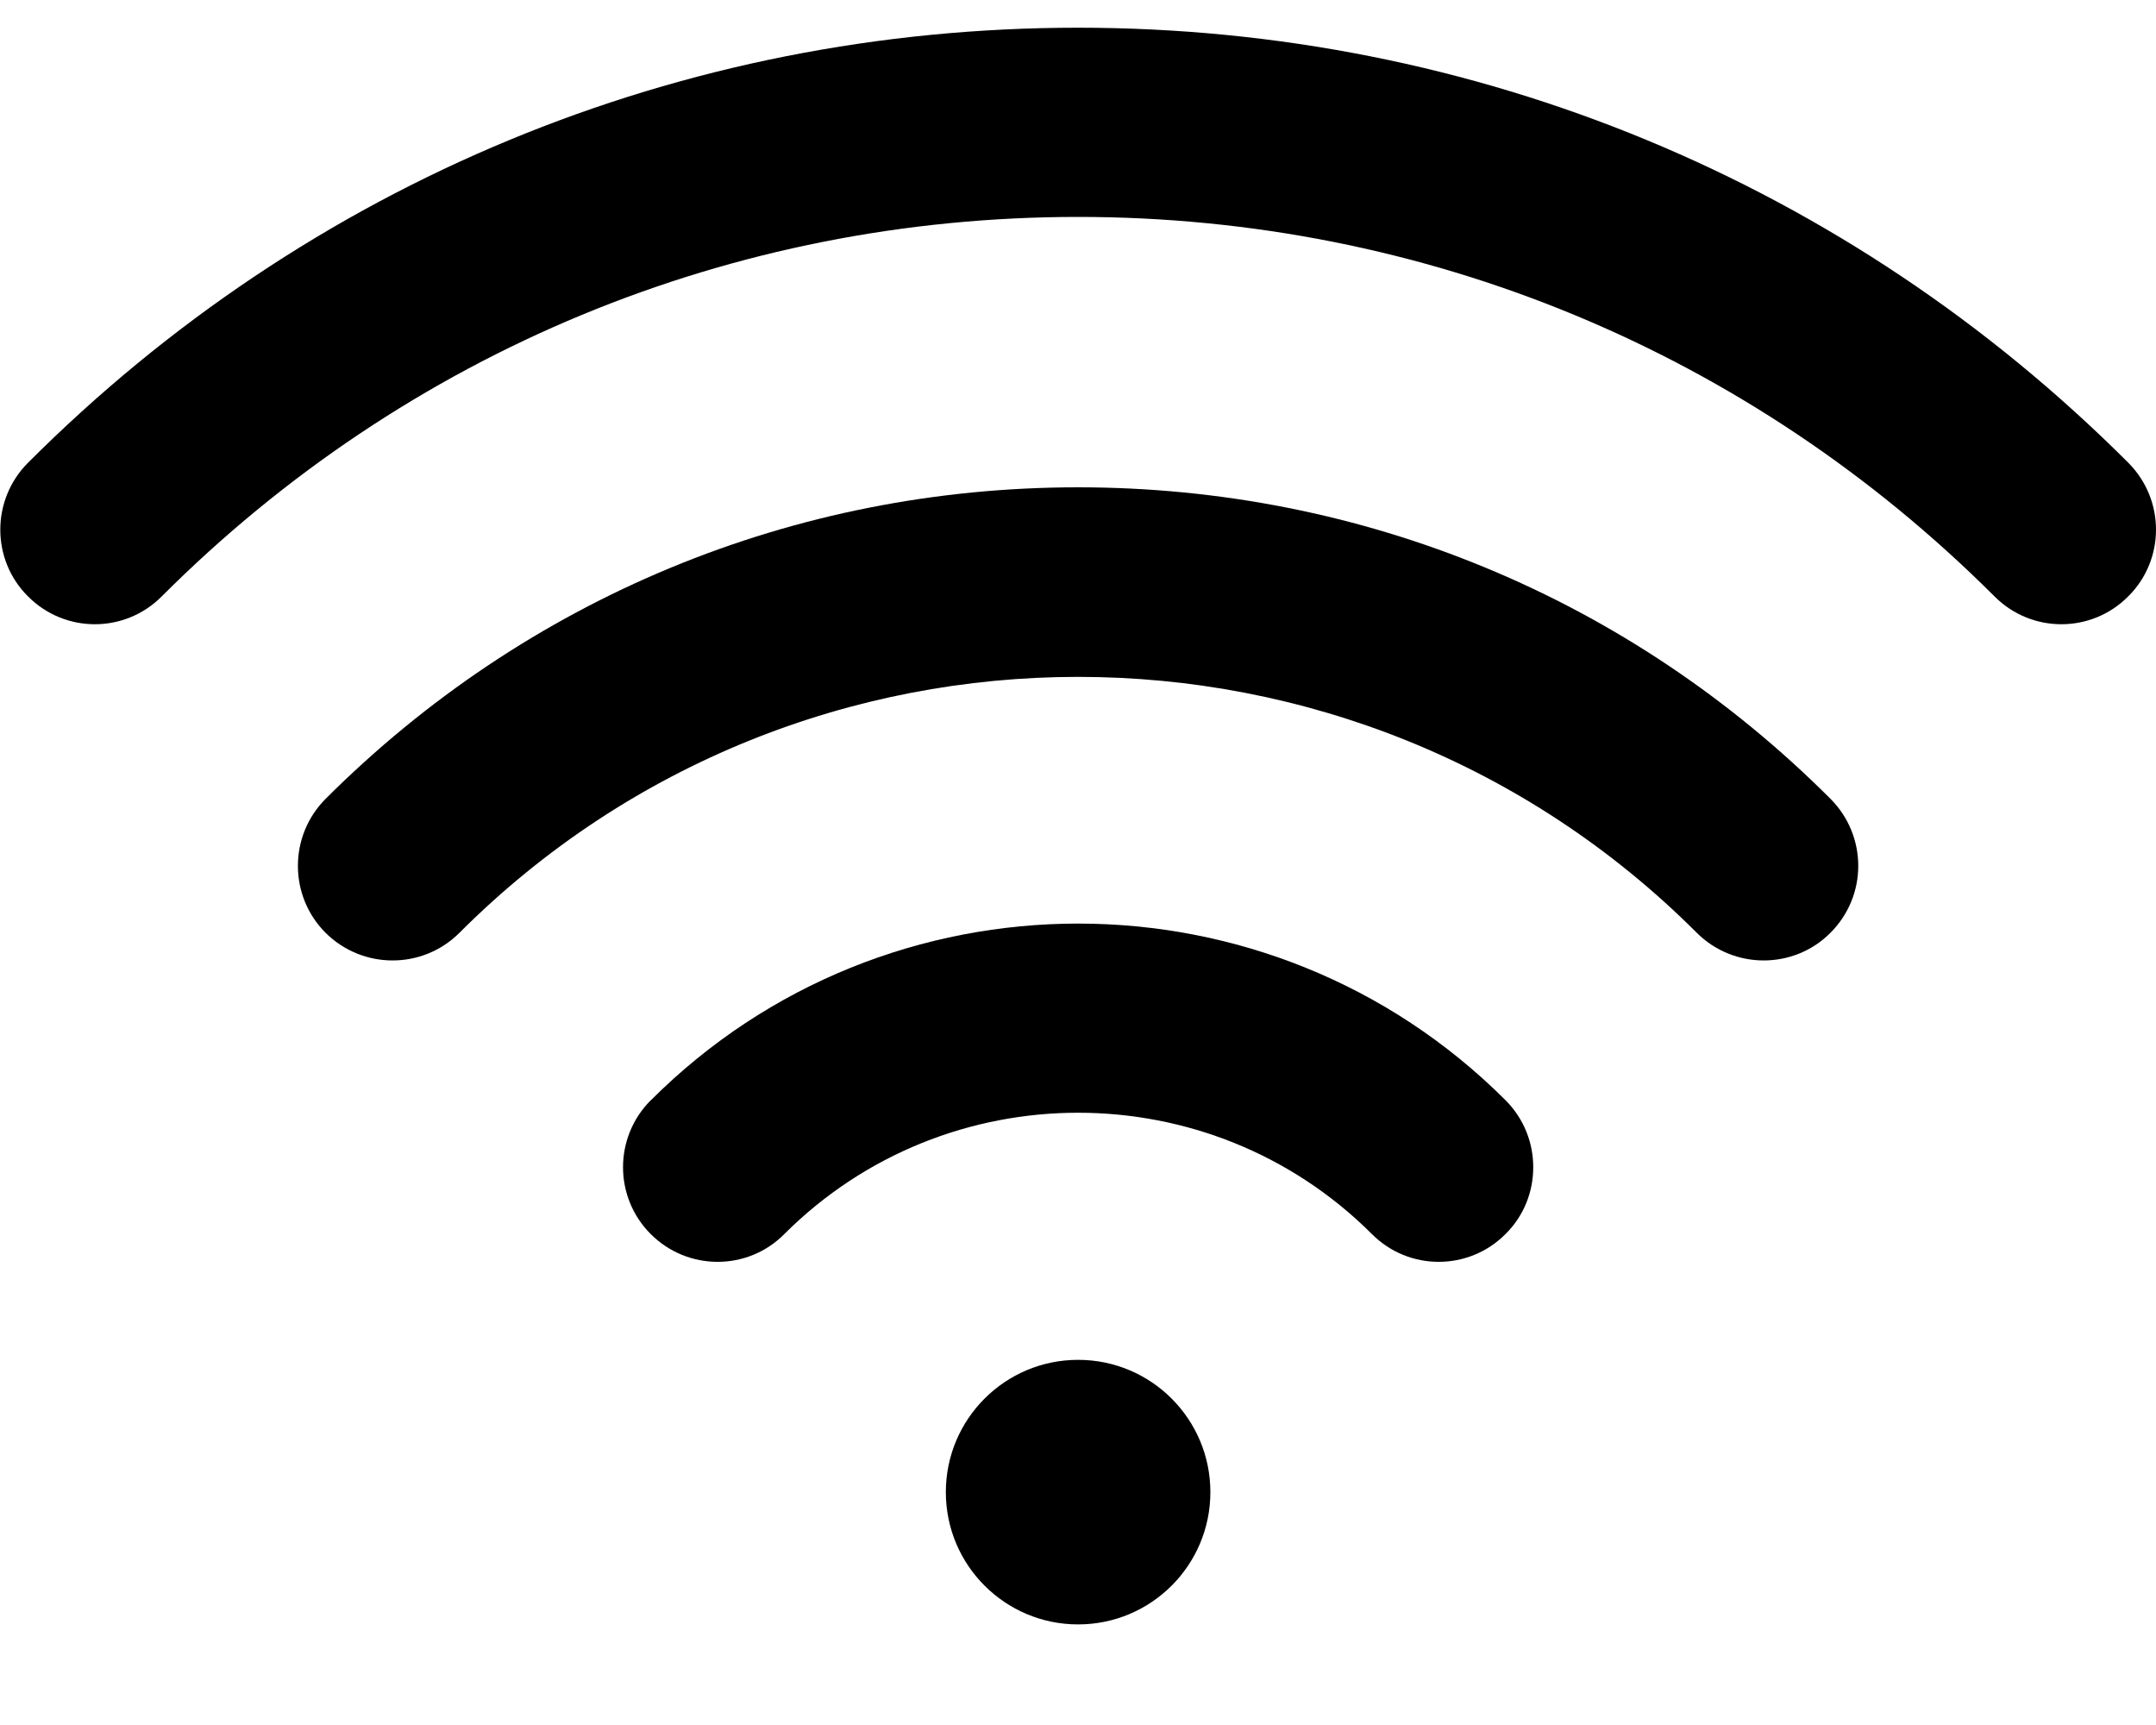 <?xml version="1.0"?>
<svg xmlns="http://www.w3.org/2000/svg" width="20" height="16" viewBox="0 0 20 16"><g transform="translate(0 .11)" fill="currentColor" fill-rule="evenodd"><path d="M6.036 10.096c-.342.343-.342.898 0 1.24.343.344.9.344 1.24 0 1.503-1.5 3.947-1.5 5.45 0 .342.344.898.344 1.24 0 .172-.17.257-.394.257-.62 0-.224-.085-.448-.256-.62-2.187-2.186-5.744-2.186-7.93 0z"/><path d="M3.02 7.3c-.342.343-.342.9 0 1.242.344.342.9.342 1.242 0 3.164-3.165 8.314-3.165 11.478 0 .343.342.9.342 1.24 0 .172-.172.258-.397.258-.62 0-.226-.086-.45-.257-.622C15.118 5.436 12.64 4.41 10 4.41c-2.636 0-5.114 1.026-6.98 2.89z"/><path d="M.26 4.182c-.343.343-.343.9 0 1.24.342.344.898.344 1.24 0 2.27-2.27 5.29-3.52 8.5-3.52 3.212 0 6.23 1.25 8.502 3.52.343.344.898.344 1.24 0 .172-.17.258-.395.258-.62 0-.224-.086-.448-.257-.62C17.14 1.58 13.68.147 10 .147 6.32.147 2.86 1.58.26 4.182z"/><circle cx="10.001" cy="13.73" r="1.227"/></g></svg>
